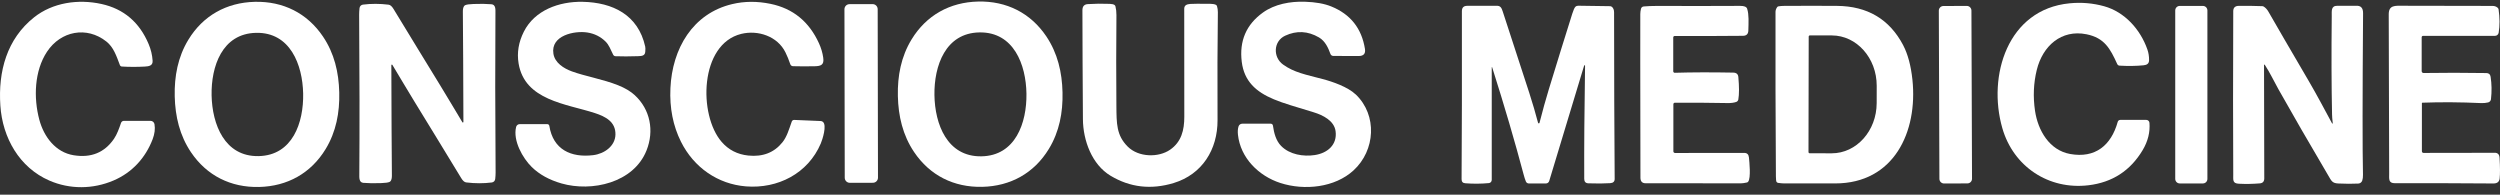 <svg xmlns="http://www.w3.org/2000/svg" width="244" height="19" viewBox="0 0 244 19" fill="none"><rect x="0" y="0" width="244" height="19" fill="#333333" stroke="none"/><g clip-path="url(#clip0_390_3)"><path d="M132.313 9.216C131.551 8.488 130.069 7.97 129.063 7.708C127.422 7.282 126.284 7.063 125.224 6.297C124.227 5.578 124.277 4.02 125.433 3.484C126.55 2.966 127.649 3.023 128.732 3.653C129.355 4.015 129.647 4.707 129.85 5.263C129.893 5.379 130.001 5.458 130.126 5.46C130.673 5.467 131.499 5.469 132.607 5.467C133.088 5.467 133.291 5.238 133.22 4.777C132.901 2.77 131.802 1.386 129.927 0.628C129.255 0.355 128.397 0.203 127.355 0.169C125.933 0.124 124.417 0.395 123.265 1.223C121.633 2.394 120.944 3.997 121.195 6.034C121.427 7.918 122.581 8.969 124.334 9.695C125.324 10.106 126.3 10.371 128.204 10.956C129.139 11.241 130.215 11.788 130.352 12.799C130.532 14.124 129.57 14.943 128.324 15.133C127.212 15.302 125.88 15.094 125.044 14.251C124.531 13.731 124.343 12.989 124.238 12.255C124.223 12.152 124.134 12.073 124.029 12.073H121.243C121.076 12.073 120.93 12.182 120.88 12.342C120.809 12.569 120.791 12.835 120.823 13.138C121.062 15.411 122.846 17.174 124.962 17.859C127.326 18.624 130.286 18.302 132.107 16.629C134.235 14.674 134.447 11.25 132.319 9.216H132.313Z" fill="white"></path><path d="M15.08 12.123C15.046 11.933 14.884 11.795 14.692 11.795H12.091C11.965 11.795 11.853 11.876 11.812 11.996C11.636 12.518 11.416 13.124 11.126 13.547C10.202 14.892 8.891 15.428 7.191 15.152C5.419 14.867 4.281 13.346 3.837 11.682C3.264 9.536 3.353 6.918 4.587 5.05C5.929 3.022 8.461 2.532 10.383 4.053C11.082 4.607 11.359 5.444 11.701 6.353C11.732 6.434 11.806 6.488 11.892 6.493C12.62 6.538 13.363 6.538 14.118 6.498C14.523 6.477 14.927 6.423 14.895 5.928C14.86 5.372 14.731 4.833 14.51 4.309C13.614 2.174 12.079 0.867 9.901 0.388C7.631 -0.111 5.143 0.248 3.324 1.693C0.67 3.804 -0.192 6.961 0.035 10.31C0.246 13.464 1.905 16.357 4.813 17.622C6.81 18.492 9.072 18.48 11.092 17.612C12.904 16.835 14.206 15.401 14.9 13.581C15.096 13.063 15.157 12.579 15.079 12.125L15.08 12.123Z" fill="white"></path><path d="M33.111 9.022C33.065 7.06 32.628 5.202 31.524 3.567C29.982 1.281 27.632 0.114 24.869 0.178C22.11 0.245 19.814 1.523 18.382 3.881C17.358 5.566 17.009 7.444 17.053 9.405C17.1 11.367 17.538 13.224 18.641 14.86C20.183 17.146 22.534 18.315 25.295 18.248C28.054 18.182 30.35 16.904 31.782 14.548C32.808 12.86 33.157 10.985 33.111 9.023V9.022ZM25.244 15.236C21.92 15.304 20.71 12.134 20.652 9.312C20.596 6.492 21.674 3.273 24.996 3.205C28.32 3.135 29.529 6.307 29.588 9.129C29.645 11.95 28.565 15.168 25.244 15.236Z" fill="white"></path><path d="M61.947 9.284C61.538 8.909 60.998 8.589 60.327 8.321C58.848 7.731 57.088 7.437 55.808 6.966C55.017 6.674 54.157 6.136 54.014 5.25C53.722 3.453 56.08 2.975 57.327 3.172C58.025 3.283 58.615 3.577 59.096 4.05C59.434 4.382 59.578 4.793 59.842 5.334C59.887 5.426 59.977 5.487 60.079 5.488C60.717 5.512 61.443 5.51 62.259 5.483C62.633 5.472 62.943 5.451 62.977 5.062C62.997 4.82 62.997 4.649 62.973 4.549C62.288 1.445 59.797 0.237 56.859 0.177C54.568 0.133 52.188 0.993 51.13 3.086C50.614 4.108 50.441 5.144 50.615 6.195C51.214 9.802 55.284 10.134 58.047 11.032C59.106 11.377 60.091 11.886 60.068 13.129C60.045 14.258 58.983 15.013 57.888 15.144C55.731 15.404 53.982 14.599 53.615 12.286C53.599 12.187 53.515 12.115 53.416 12.115H50.724C50.558 12.115 50.414 12.228 50.373 12.39C50.042 13.726 51.02 15.441 51.9 16.302C52.642 17.028 53.611 17.563 54.805 17.905C57.747 18.751 61.842 17.855 63.103 14.679C63.862 12.774 63.472 10.683 61.946 9.284H61.947Z" fill="white"></path><path d="M80.091 11.812L77.511 11.704C77.405 11.7 77.31 11.767 77.275 11.867C76.995 12.667 76.792 13.357 76.371 13.883C75.561 14.894 74.448 15.326 73.032 15.181C71.975 15.071 71.11 14.629 70.433 13.848C68.158 11.229 68.267 4.301 72.353 3.306C73.972 2.911 75.882 3.528 76.662 5.116C76.831 5.459 76.988 5.841 77.132 6.266C77.171 6.381 77.276 6.458 77.396 6.461C77.989 6.479 78.685 6.479 79.485 6.467C80.142 6.456 80.449 6.33 80.347 5.627C80.279 5.151 80.141 4.683 79.932 4.227C78.969 2.111 77.396 0.829 75.212 0.378C73.91 0.107 72.659 0.114 71.464 0.399C67.603 1.315 65.608 4.751 65.433 8.609C65.344 10.539 65.688 12.28 66.463 13.832C67.717 16.344 70.062 17.974 72.807 18.191C75.914 18.437 78.863 16.934 80.109 14.003C80.271 13.623 80.732 12.204 80.306 11.887C80.244 11.84 80.169 11.813 80.091 11.812Z" fill="white"></path><path d="M103.702 9.016C103.659 7.052 103.224 5.195 102.124 3.554C100.583 1.262 98.234 0.088 95.469 0.151C92.707 0.212 90.409 1.49 88.971 3.846C87.942 5.532 87.589 7.409 87.632 9.372C87.675 11.336 88.109 13.193 89.212 14.834C90.751 17.125 93.102 18.298 95.866 18.235C98.629 18.174 100.927 16.898 102.364 14.542C103.394 12.856 103.746 10.979 103.702 9.016ZM95.777 15.257C92.438 15.306 91.242 12.112 91.201 9.276C91.16 6.439 92.265 3.212 95.605 3.163C98.944 3.116 100.141 6.31 100.182 9.146C100.221 11.981 99.117 15.209 95.777 15.257Z" fill="white"></path><path d="M35.069 16.994C35.065 17.341 35.037 17.808 35.457 17.845C35.95 17.888 36.536 17.897 37.217 17.87C37.603 17.856 37.869 17.82 38.01 17.761C38.058 17.739 38.1 17.706 38.131 17.662C38.211 17.548 38.25 17.372 38.248 17.135C38.225 14.406 38.207 10.813 38.195 6.356C38.195 6.338 38.204 6.322 38.22 6.311C38.245 6.295 38.277 6.304 38.293 6.327C39.037 7.55 39.739 8.764 40.457 9.926C41.812 12.117 43.309 14.595 45.02 17.393C45.173 17.646 45.334 17.783 45.498 17.804C46.358 17.91 47.193 17.912 48.004 17.809C48.178 17.788 48.314 17.648 48.333 17.472C48.358 17.245 48.371 17.037 48.371 16.847C48.328 10.836 48.323 5.642 48.355 1.267C48.358 0.919 48.387 0.453 47.967 0.415C47.473 0.372 46.887 0.363 46.207 0.39C45.82 0.405 45.555 0.44 45.414 0.5C45.366 0.521 45.323 0.555 45.293 0.598C45.213 0.713 45.173 0.889 45.175 1.125C45.199 3.854 45.216 7.448 45.229 11.905C45.229 11.923 45.22 11.941 45.204 11.952C45.179 11.968 45.147 11.959 45.131 11.935C44.386 10.711 43.684 9.497 42.967 8.337C41.611 6.144 40.115 3.666 38.403 0.867C38.25 0.614 38.09 0.478 37.926 0.457C37.066 0.351 36.23 0.349 35.42 0.451C35.245 0.473 35.11 0.613 35.09 0.788C35.065 1.016 35.053 1.224 35.053 1.414C35.096 7.424 35.101 12.619 35.069 16.994Z" fill="white"></path><path d="M118.776 0.592C118.759 0.535 118.716 0.488 118.662 0.465C118.527 0.404 118.349 0.374 118.124 0.372C117.045 0.361 116.393 0.365 116.172 0.384C115.859 0.413 115.581 0.488 115.581 0.858C115.59 4.639 115.593 8.153 115.588 11.401C115.588 12.695 115.308 13.846 114.206 14.61C113.071 15.397 111.123 15.363 110.066 14.309C108.958 13.203 108.976 12.06 108.96 10.328C108.935 7.478 108.937 4.528 108.964 1.478C108.965 1.164 108.933 0.877 108.868 0.619C108.853 0.567 108.823 0.521 108.78 0.488C108.688 0.422 108.536 0.386 108.322 0.377C107.569 0.347 106.848 0.356 106.162 0.402C105.816 0.426 105.644 0.625 105.644 0.996C105.649 4.123 105.665 7.668 105.693 11.627C105.708 13.726 106.577 16.062 108.388 17.151C110.292 18.295 112.346 18.532 114.551 17.863C117.33 17.018 118.846 14.598 118.832 11.718C118.812 7.675 118.823 4.166 118.864 1.195C118.865 0.983 118.837 0.781 118.776 0.589V0.592Z" fill="white"></path><path d="M85.17 0.402L82.909 0.406C82.638 0.407 82.418 0.629 82.418 0.902L82.447 17.348C82.448 17.621 82.668 17.842 82.939 17.842L85.2 17.838C85.471 17.837 85.691 17.615 85.691 17.342L85.662 0.896C85.662 0.623 85.441 0.402 85.17 0.402Z" fill="white"></path><path d="M209.484 11.702H206.937C206.823 11.702 206.722 11.779 206.69 11.89C206.049 14.199 204.483 15.47 202.044 15.029C200.028 14.664 198.904 12.752 198.617 10.81C198.416 9.435 198.473 8.105 198.792 6.814C199.367 4.481 201.188 2.853 203.64 3.344C205.4 3.698 205.956 4.745 206.642 6.253C206.683 6.342 206.768 6.401 206.868 6.407C207.714 6.457 208.494 6.444 209.21 6.373C209.533 6.34 209.745 6.22 209.75 5.874C209.753 5.5 209.698 5.148 209.582 4.82C208.89 2.851 207.356 1.164 205.366 0.61C204.278 0.307 203.154 0.21 201.993 0.323C195.93 0.909 193.963 7.409 195.427 12.507C196.508 16.268 199.955 18.54 203.824 18.083C206.157 17.807 207.924 16.663 209.125 14.649C209.639 13.789 209.859 12.901 209.787 11.987C209.775 11.825 209.641 11.702 209.481 11.702H209.484Z" fill="white"></path><path d="M157.329 0.677C157.277 0.63 157.211 0.603 157.142 0.603L154.025 0.559C153.925 0.559 153.829 0.596 153.759 0.664C153.67 0.749 153.57 0.969 153.456 1.33C152.769 3.503 152.005 5.972 151.16 8.735C150.865 9.701 150.562 10.786 150.256 11.987C150.249 12.012 150.229 12.034 150.204 12.041C150.165 12.052 150.126 12.029 150.115 11.989C149.873 11.066 149.589 10.099 149.265 9.09C148.524 6.789 147.66 4.141 146.674 1.143C146.545 0.752 146.451 0.525 145.983 0.569C145.924 0.575 144.996 0.575 143.2 0.569C142.853 0.569 142.68 0.741 142.68 1.089C142.691 7.838 142.68 13.305 142.65 17.487C142.65 17.736 142.767 17.869 143.006 17.886C143.783 17.947 144.552 17.942 145.315 17.87C145.473 17.856 145.592 17.721 145.594 17.562V6.571C145.594 6.571 145.6 6.556 145.607 6.553C145.617 6.549 145.63 6.553 145.633 6.563C146.83 10.332 147.858 13.834 148.717 17.072C148.774 17.291 148.843 17.505 148.923 17.707C148.97 17.827 149.084 17.906 149.212 17.906H150.883C151.03 17.906 151.16 17.808 151.203 17.666L154.612 6.4C154.618 6.381 154.636 6.366 154.657 6.366C154.682 6.366 154.702 6.388 154.702 6.413C154.634 10.802 154.607 14.485 154.621 17.462C154.623 17.739 154.76 17.883 155.029 17.892C155.863 17.921 156.572 17.915 157.151 17.877C157.448 17.858 157.596 17.72 157.592 17.46C157.557 12.809 157.537 7.39 157.534 1.206C157.534 0.973 157.466 0.797 157.331 0.675L157.329 0.677Z" fill="white"></path><path d="M170.244 14.924C168.433 14.92 166.179 14.922 163.483 14.931C163.394 14.931 163.321 14.858 163.321 14.768V10.171C163.321 10.092 163.385 10.027 163.463 10.027C165.472 10.02 167.184 10.031 168.6 10.059C168.939 10.067 169.224 10.029 169.455 9.95C169.564 9.912 169.642 9.819 169.662 9.706C169.749 9.197 169.749 8.465 169.662 7.512C169.637 7.234 169.469 7.092 169.163 7.087C167.047 7.047 165.145 7.053 163.458 7.103C163.458 7.103 163.454 7.103 163.452 7.103C163.372 7.103 163.308 7.036 163.308 6.956V3.655C163.308 3.576 163.372 3.511 163.451 3.513C166.203 3.518 168.424 3.513 170.112 3.495C170.453 3.492 170.629 3.321 170.638 2.982C170.659 2.186 170.707 1.442 170.524 0.858C170.463 0.666 170.239 0.571 169.845 0.574C167.758 0.587 165.031 0.587 161.666 0.58C161.242 0.58 160.827 0.596 160.423 0.63C160.294 0.642 160.188 0.734 160.159 0.861C160.116 1.04 160.095 1.211 160.093 1.369C160.084 2.288 160.09 7.612 160.107 17.341C160.107 17.705 160.277 17.886 160.611 17.886C163.244 17.882 166.347 17.886 169.92 17.893C170.061 17.893 170.253 17.866 170.495 17.812C170.549 17.802 170.593 17.771 170.625 17.728C170.9 17.359 170.743 15.81 170.695 15.358C170.665 15.069 170.513 14.926 170.242 14.924H170.244Z" fill="white"></path><path d="M185.748 4.408C184.412 1.873 182.257 0.594 179.279 0.574C177.745 0.564 176.037 0.564 174.154 0.574C173.933 0.574 173.741 0.591 173.574 0.619C173.522 0.628 173.476 0.659 173.445 0.704C173.342 0.856 173.29 1.008 173.29 1.163C173.278 6.05 173.29 11.401 173.328 17.214C173.328 17.522 173.353 17.705 173.399 17.764C173.435 17.809 173.486 17.84 173.543 17.849C173.782 17.884 173.985 17.902 174.152 17.902C174.667 17.902 176.322 17.902 179.117 17.902C184.852 17.902 187.187 12.86 186.653 7.784C186.507 6.407 186.206 5.283 185.748 4.412V4.408ZM183.167 8.372L183.164 10.063C183.158 12.774 181.19 14.969 178.768 14.963L176.63 14.96C176.562 14.96 176.509 14.904 176.509 14.838L176.529 3.574C176.529 3.508 176.584 3.454 176.65 3.454L178.787 3.458C181.21 3.461 183.171 5.663 183.167 8.374V8.372Z" fill="white"></path><path d="M191.959 0.578L189.678 0.586C189.429 0.587 189.228 0.791 189.229 1.041L189.286 17.456C189.286 17.707 189.489 17.909 189.738 17.909L192.019 17.901C192.268 17.9 192.469 17.696 192.469 17.445L192.412 1.03C192.411 0.78 192.208 0.577 191.959 0.578Z" fill="white"></path><path d="M215.004 0.578H212.743C212.5 0.578 212.303 0.776 212.303 1.021V17.461C212.303 17.706 212.5 17.904 212.743 17.904H215.004C215.247 17.904 215.443 17.706 215.443 17.461V1.021C215.443 0.776 215.247 0.578 215.004 0.578Z" fill="white"></path><path d="M229.95 0.564C229.874 0.567 229.268 0.567 228.133 0.564C227.489 0.56 227.583 1.066 227.578 1.587C227.54 5.215 227.551 8.406 227.608 11.164C227.611 11.372 227.635 11.661 227.676 12.025C227.676 12.039 227.669 12.052 227.658 12.059C227.642 12.068 227.62 12.062 227.612 12.046C226.917 10.755 226.101 9.22 225.369 7.969C223.374 4.56 222.051 2.285 221.399 1.141C221.278 0.928 221.128 0.764 220.95 0.65C220.903 0.619 220.85 0.603 220.797 0.601C219.993 0.571 219.227 0.562 218.497 0.573C218.155 0.578 217.966 0.746 217.965 1.084C217.94 7.467 217.94 12.781 217.965 17.024C217.968 17.579 217.877 17.9 218.522 17.933C219.199 17.967 219.879 17.954 220.563 17.897C220.846 17.873 220.989 17.714 220.993 17.418C220.996 17.093 220.989 13.402 220.969 6.343C220.969 6.328 220.977 6.316 220.989 6.308C221.007 6.296 221.032 6.301 221.042 6.321C221.545 7.085 221.926 7.91 222.378 8.716C223.739 11.137 225.356 13.936 227.229 17.113C227.551 17.66 227.62 17.881 228.221 17.909C228.924 17.943 229.573 17.945 230.169 17.916C230.346 17.909 230.499 17.793 230.556 17.622C230.609 17.463 230.632 17.275 230.627 17.054C230.572 14.685 230.575 9.428 230.636 1.286C230.64 0.773 230.412 0.533 229.95 0.565V0.564Z" fill="white"></path><path d="M243.476 14.913C241.319 14.922 239.004 14.926 236.532 14.924C236.446 14.924 236.377 14.854 236.377 14.766V10.074C236.377 10.047 236.396 10.025 236.423 10.024C238.234 9.955 240.146 9.968 242.153 10.061C242.395 10.072 242.625 10.05 242.842 9.997C242.992 9.959 243.102 9.833 243.12 9.679C243.206 8.924 243.193 8.196 243.083 7.494C243.045 7.255 242.91 7.133 242.675 7.13C240.521 7.097 238.477 7.095 236.541 7.126C236.541 7.126 236.539 7.126 236.537 7.126C236.437 7.126 236.355 7.043 236.355 6.941V3.635C236.355 3.56 236.416 3.499 236.491 3.499H243.512C243.69 3.499 243.842 3.37 243.87 3.192C243.984 2.5 243.981 1.745 243.863 0.924C243.854 0.859 243.822 0.8 243.774 0.757C243.637 0.637 243.471 0.578 243.279 0.578C240.944 0.581 238.033 0.578 234.549 0.562C233.773 0.558 233.135 0.479 233.14 1.406C233.163 6.92 233.178 12.093 233.183 16.923C233.183 17.472 233.096 17.881 233.74 17.881C236.934 17.873 240.14 17.882 243.357 17.907C243.724 17.909 243.927 17.748 243.965 17.422C244.014 16.993 244.011 16.317 243.957 15.397C243.94 15.071 243.779 14.909 243.478 14.909L243.476 14.913Z" fill="white"></path></g><defs><clipPath id="clip0_390_3"><rect width="244" height="19" fill="white"></rect></clipPath></defs></svg>